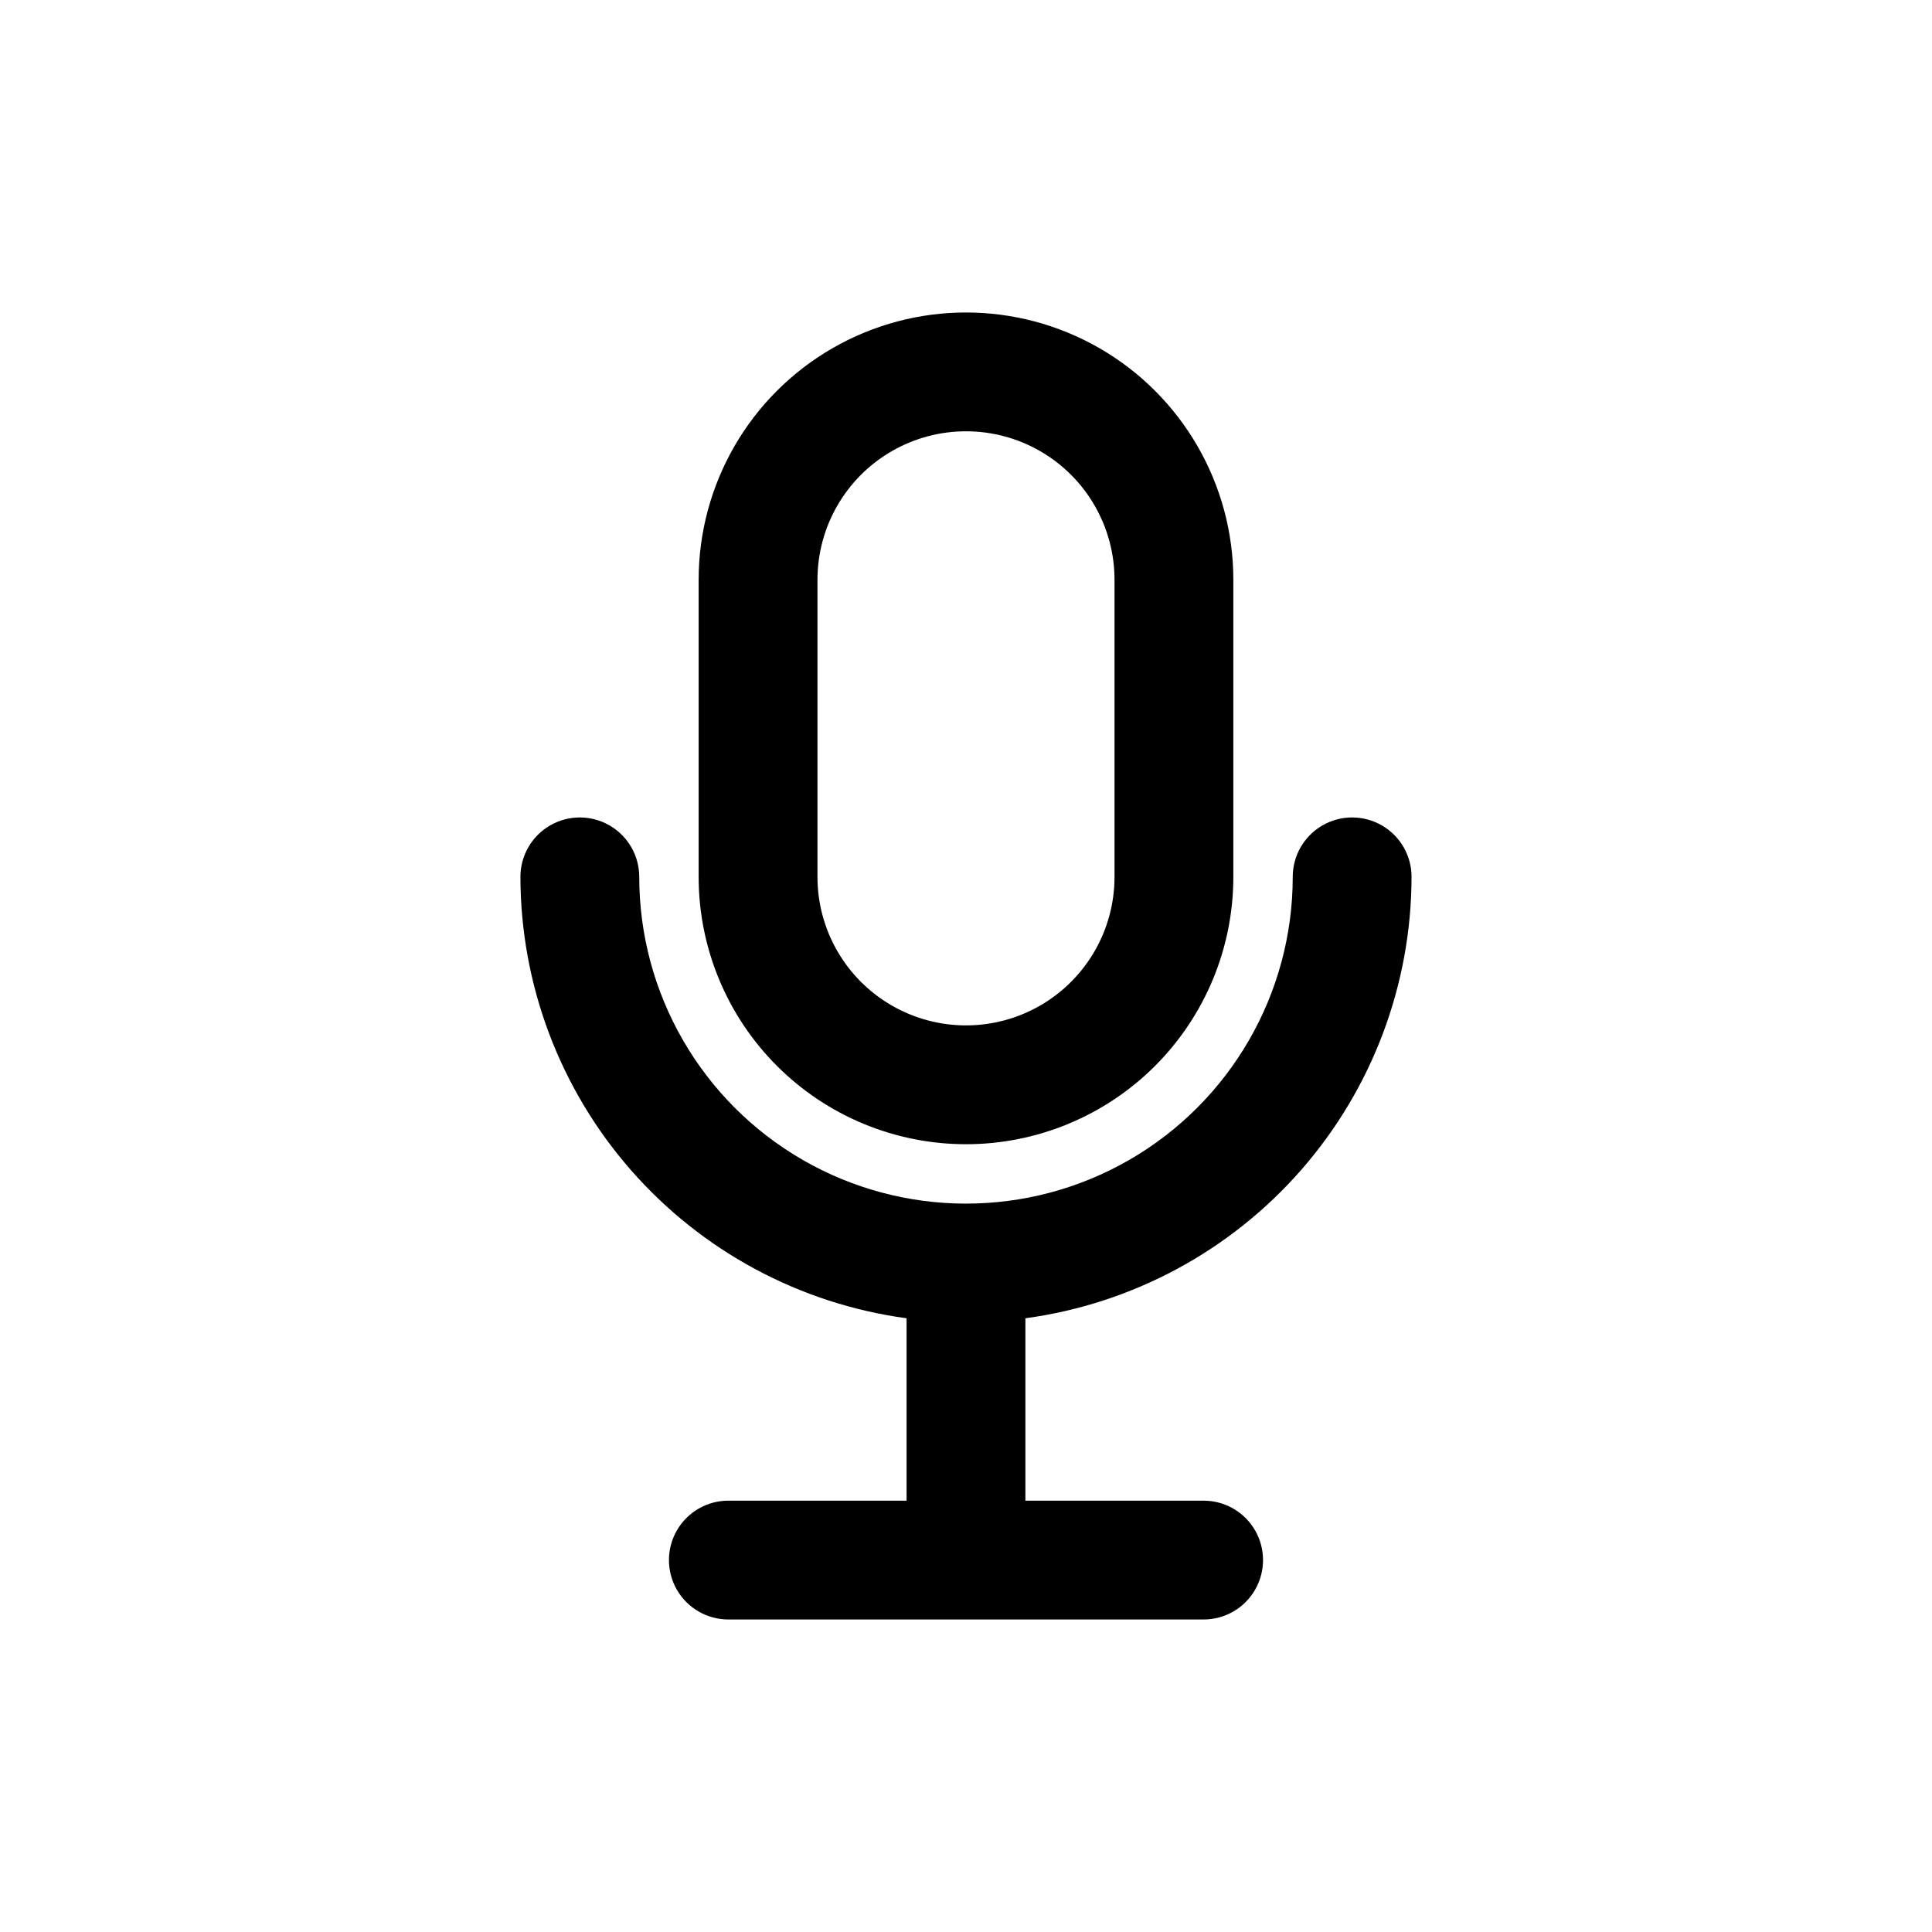 <?xml version="1.0" encoding="UTF-8"?>
<!-- Uploaded to: SVG Repo, www.svgrepo.com, Generator: SVG Repo Mixer Tools -->
<svg fill="#000000" width="800px" height="800px" version="1.1" viewBox="144 144 512 512" xmlns="http://www.w3.org/2000/svg">
 <path d="m400 447.23c18.789 0 36.809-7.465 50.098-20.75 13.285-13.289 20.75-31.309 20.75-50.098v-78.719c0-25.312-13.504-48.703-35.426-61.359-21.918-12.656-48.926-12.656-70.848 0s-35.426 36.047-35.426 61.359v78.719c0 18.789 7.465 36.809 20.754 50.098 13.285 13.285 31.305 20.75 50.098 20.75zm-39.363-149.57c0-14.062 7.504-27.059 19.684-34.09 12.176-7.031 27.18-7.031 39.359 0 12.176 7.031 19.68 20.027 19.68 34.09v78.719c0 14.062-7.504 27.055-19.68 34.086-12.18 7.031-27.184 7.031-39.359 0-12.18-7.031-19.684-20.023-19.684-34.086zm157.44 78.719c0-5.625-3-10.824-7.871-13.637-4.871-2.812-10.871-2.812-15.746 0-4.871 2.812-7.871 8.012-7.871 13.637 0 30.938-16.504 59.523-43.297 74.992-26.789 15.465-59.801 15.465-86.59 0-26.793-15.469-43.297-44.055-43.297-74.992 0-5.625-3-10.824-7.871-13.637s-10.875-2.812-15.746 0c-4.871 2.812-7.871 8.012-7.871 13.637 0.047 28.57 10.434 56.16 29.246 77.664 18.812 21.508 44.777 35.473 73.09 39.312v48.336h-47.23c-5.625 0-10.824 3-13.637 7.871s-2.812 10.875 0 15.746 8.012 7.871 13.637 7.871h125.95c5.621 0 10.82-3 13.633-7.871s2.812-10.875 0-15.746-8.012-7.871-13.633-7.871h-47.234v-48.336c28.312-3.84 54.277-17.805 73.09-39.312 18.812-21.504 29.203-49.094 29.246-77.664z"/>
</svg>
